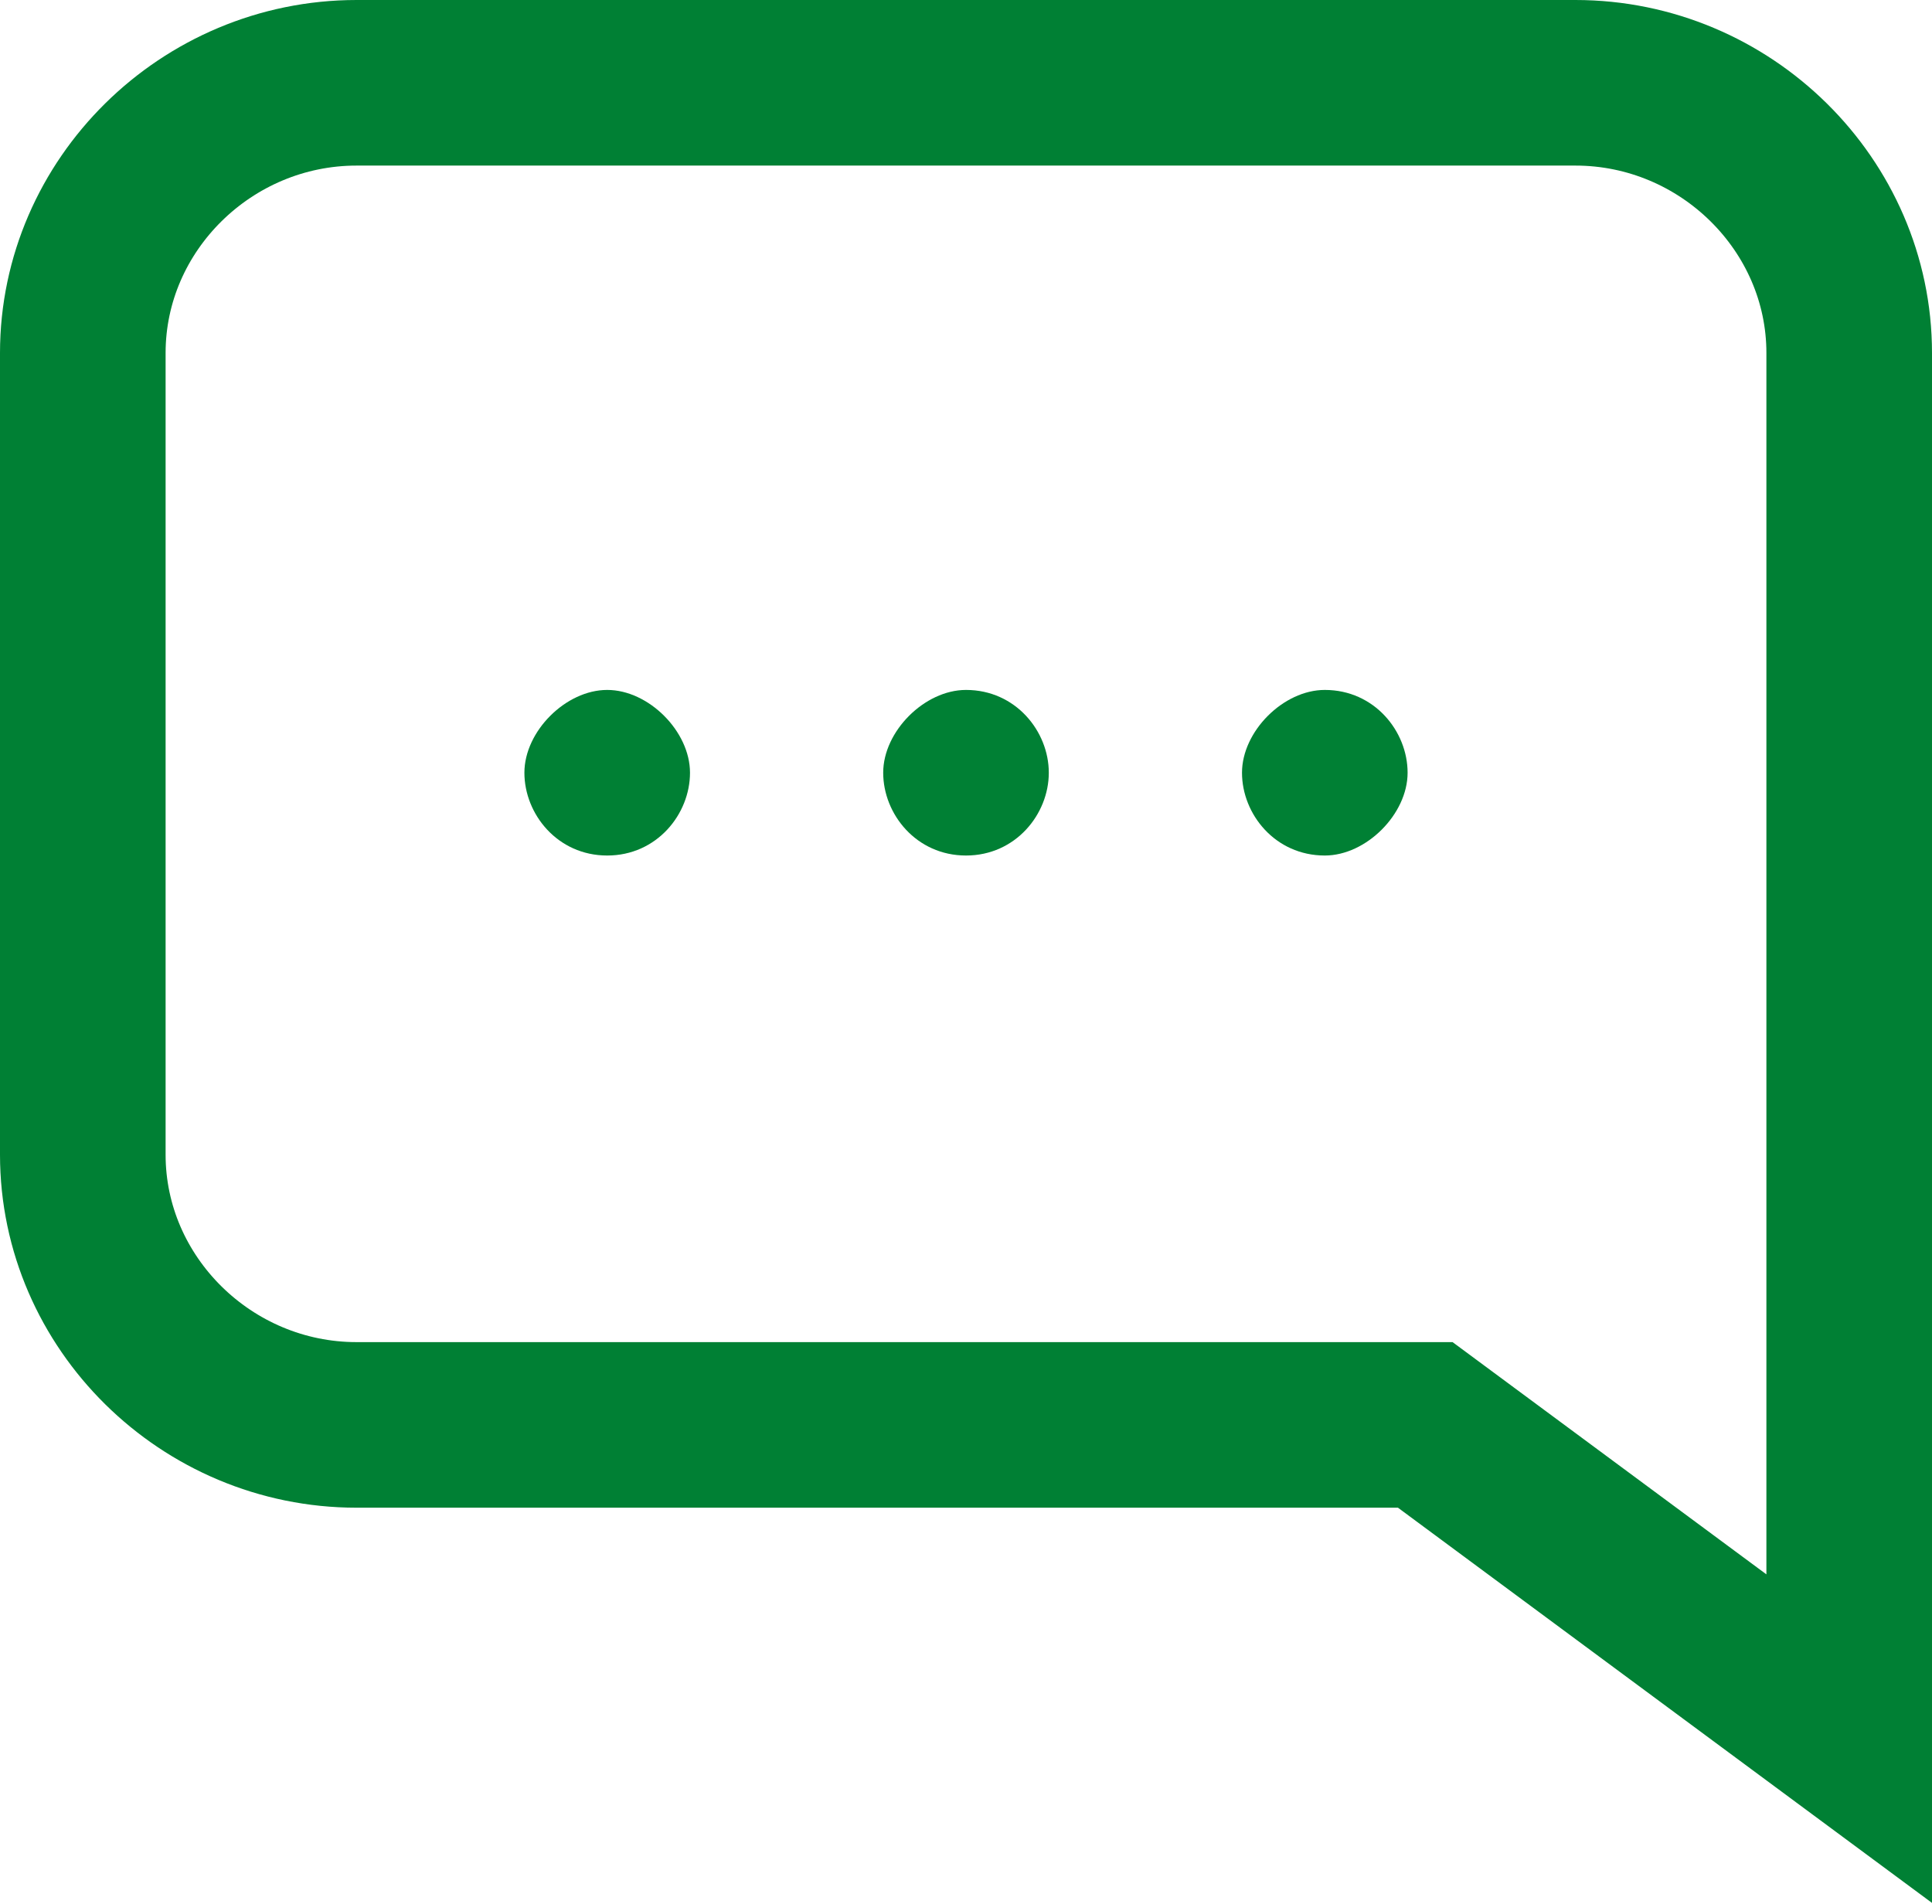 <?xml version="1.0" encoding="UTF-8"?>
<svg width="70px" height="69px" viewBox="0 0 70 69" version="1.1" xmlns="http://www.w3.org/2000/svg" xmlns:xlink="http://www.w3.org/1999/xlink">
    <!-- Generator: Sketch 58 (84663) - https://sketch.com -->
    <title>Chat</title>
    <desc>Created with Sketch.</desc>
    <g id="Page-3" stroke="none" stroke-width="1" fill="none" fill-rule="evenodd">
        <g id="Chat" transform="translate(3, 3)" fill-rule="nonzero">
            <path d="M64,9.789 C64,4.421 59.52,0 54.08,0 L9.92,0 C4.48,0 0,4.421 0,9.789 L0,38.842 C0,44.211 4.48,48.632 9.92,48.632 L48.64,48.632 L64,60 L64,39.158 L64,9.789 Z" id="Shape" stroke="#008034" stroke-width="6"></path>
            <path d="M19,28 C17.2,28 16,26.5 16,25 C16,23.5 17.5,22 19,22 C20.5,22 22,23.5 22,25 C22,26.5 20.8,28 19,28 Z" id="Shape-path" fill="#008034"></path>
            <path d="M32,28 C30.2,28 29,26.5 29,25 C29,23.5 30.5,22 32,22 C33.8,22 35,23.5 35,25 C35,26.5 33.8,28 32,28 Z" id="Shape-path" fill="#008034"></path>
            <path d="M45,28 C43.2,28 42,26.5 42,25 C42,23.5 43.5,22 45,22 C46.8,22 48,23.5 48,25 C48,26.5 46.5,28 45,28 Z" id="Shape-path" fill="#008034"></path>
        </g>
    </g>
</svg>